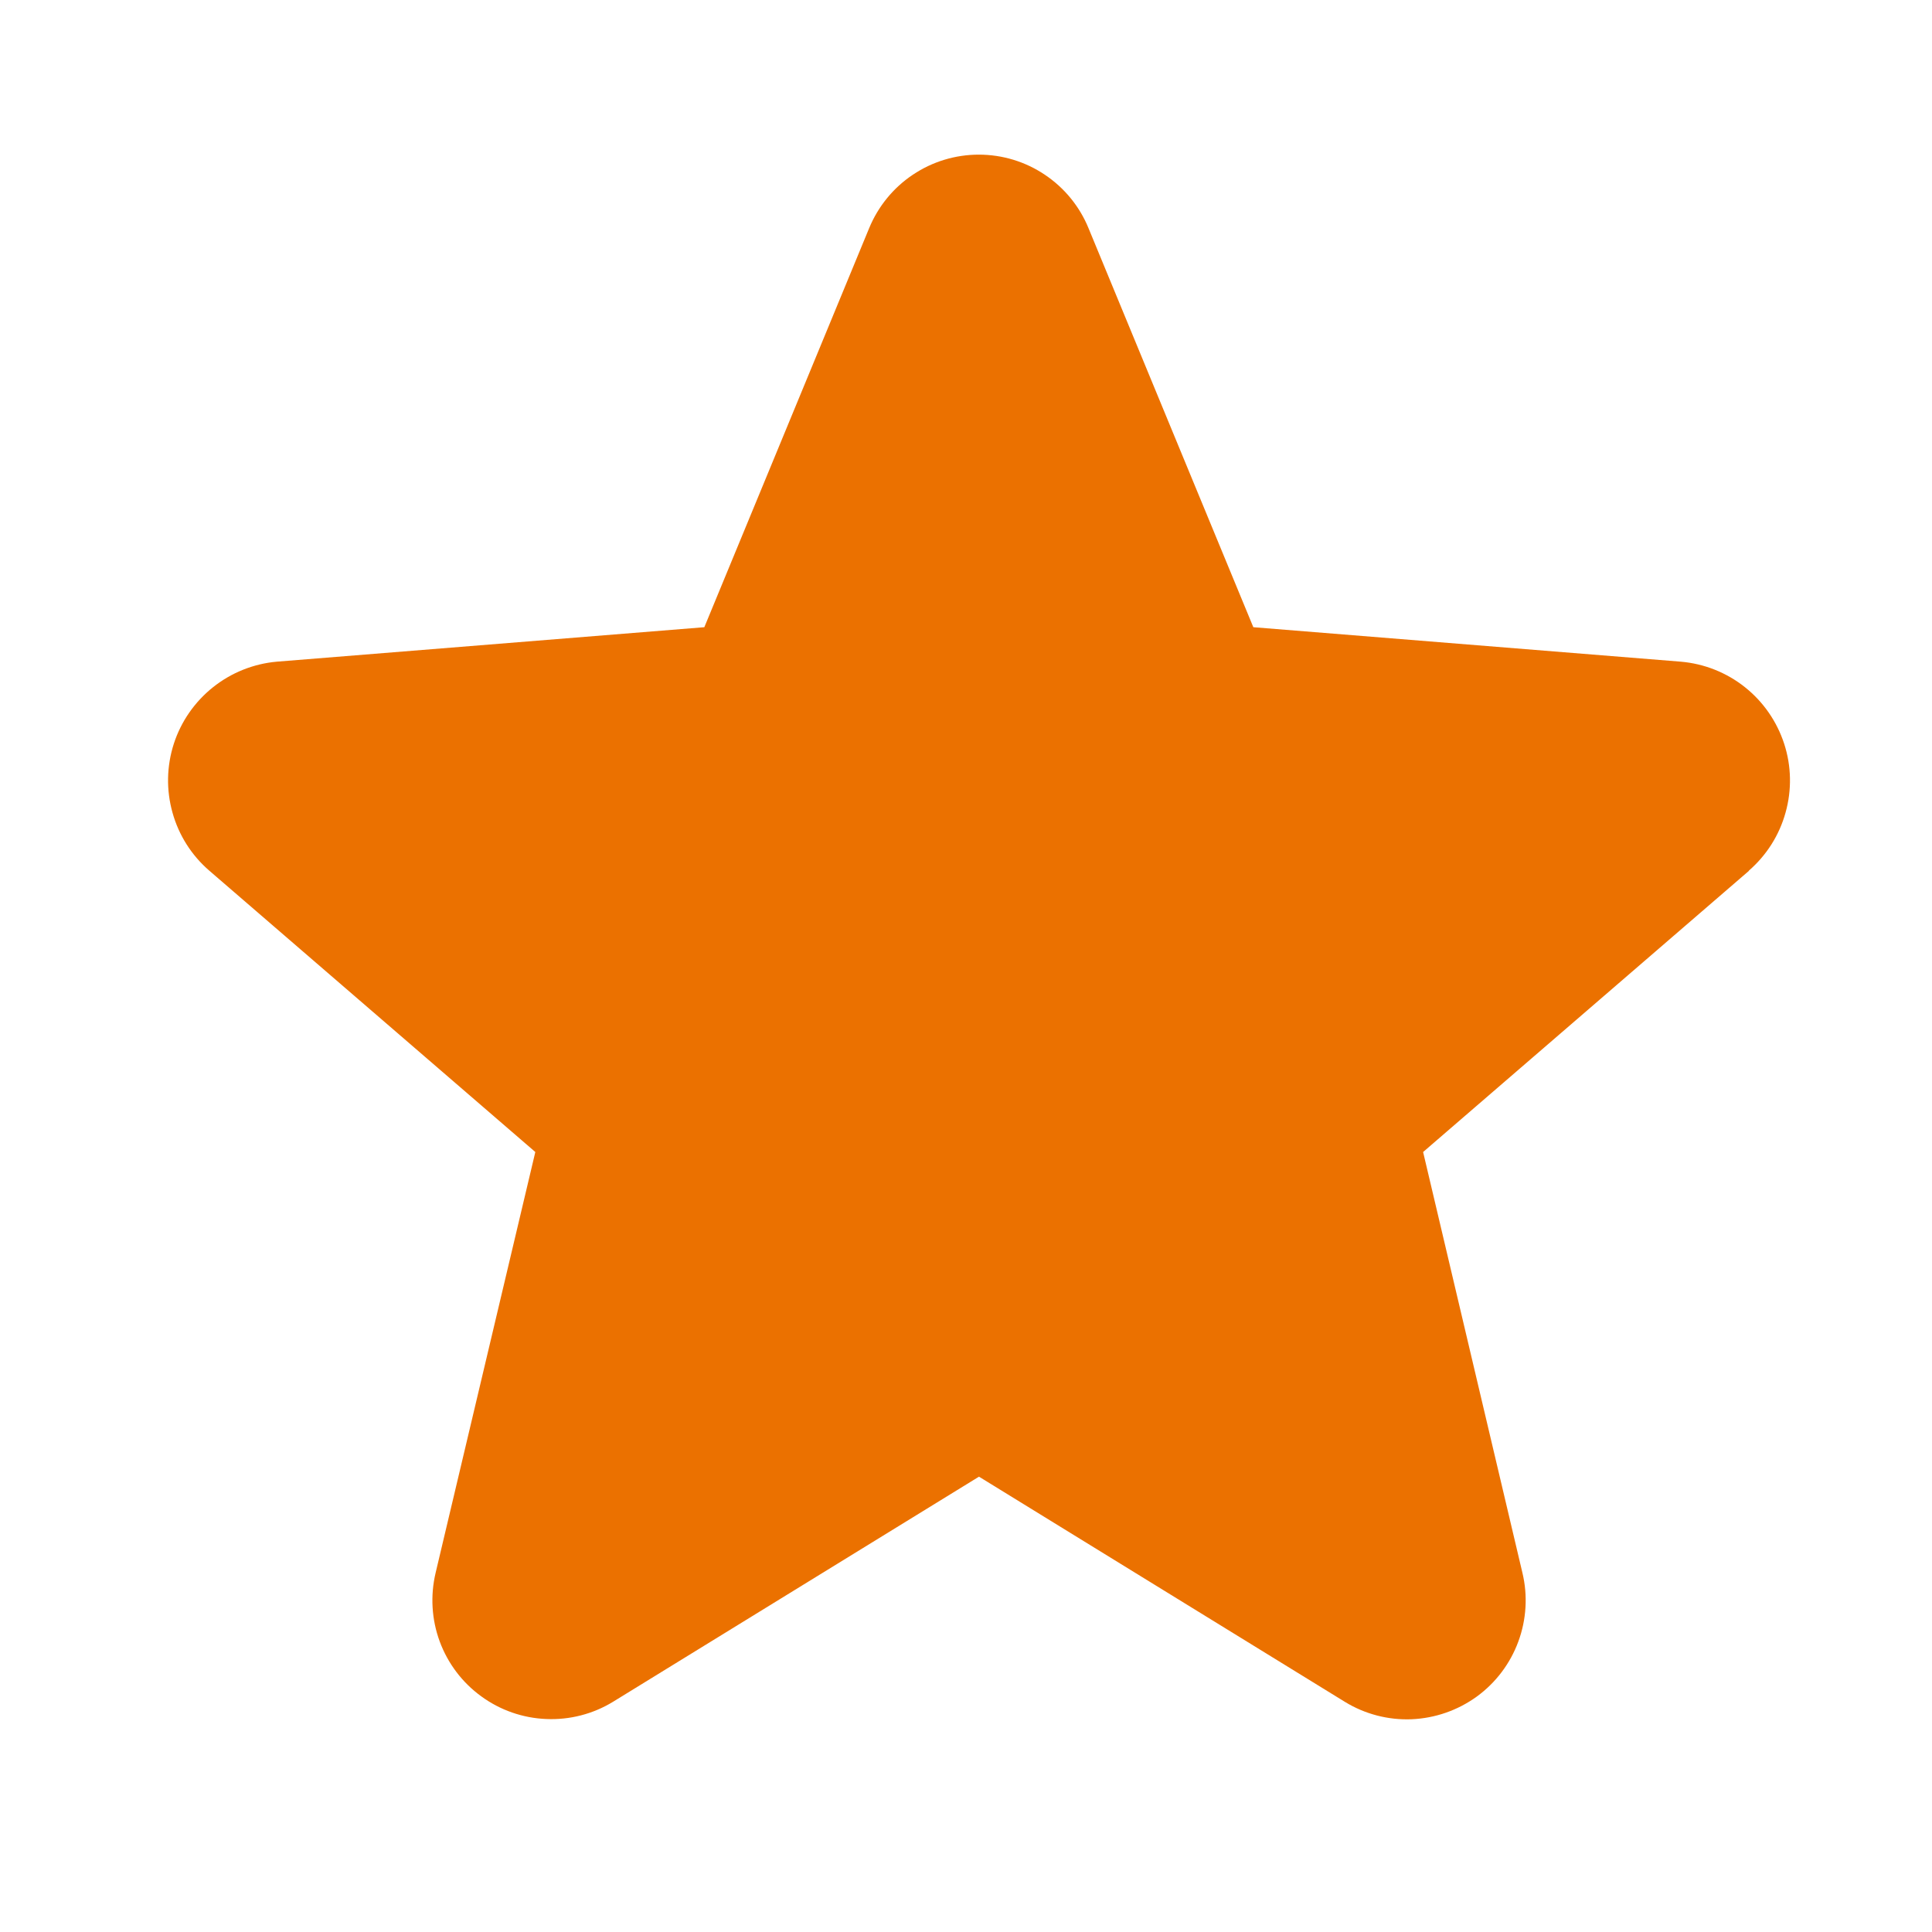 <svg width="25" height="25" viewBox="0 0 25 25" fill="none" xmlns="http://www.w3.org/2000/svg">
<path d="M22.633 11.267L18.415 14.907L19.7 20.352C19.771 20.647 19.752 20.957 19.647 21.242C19.542 21.527 19.355 21.775 19.109 21.954C18.863 22.132 18.57 22.234 18.266 22.247C17.963 22.259 17.662 22.181 17.403 22.022L12.668 19.108L7.931 22.022C7.672 22.18 7.372 22.257 7.069 22.244C6.766 22.232 6.473 22.13 6.228 21.951C5.982 21.773 5.795 21.525 5.69 21.241C5.585 20.956 5.567 20.647 5.637 20.352L6.927 14.907L2.709 11.267C2.479 11.069 2.313 10.807 2.232 10.515C2.15 10.223 2.156 9.914 2.249 9.625C2.342 9.337 2.519 9.082 2.756 8.893C2.993 8.704 3.28 8.589 3.582 8.562L9.114 8.116L11.247 2.952C11.363 2.671 11.559 2.43 11.812 2.261C12.065 2.091 12.362 2.001 12.666 2.001C12.97 2.001 13.268 2.091 13.52 2.261C13.773 2.43 13.97 2.671 14.085 2.952L16.218 8.116L21.749 8.562C22.052 8.588 22.34 8.702 22.578 8.891C22.816 9.08 22.993 9.335 23.087 9.624C23.181 9.912 23.187 10.223 23.105 10.515C23.024 10.808 22.858 11.069 22.628 11.268L22.633 11.267Z" fill="#EB7100"/>
</svg>

